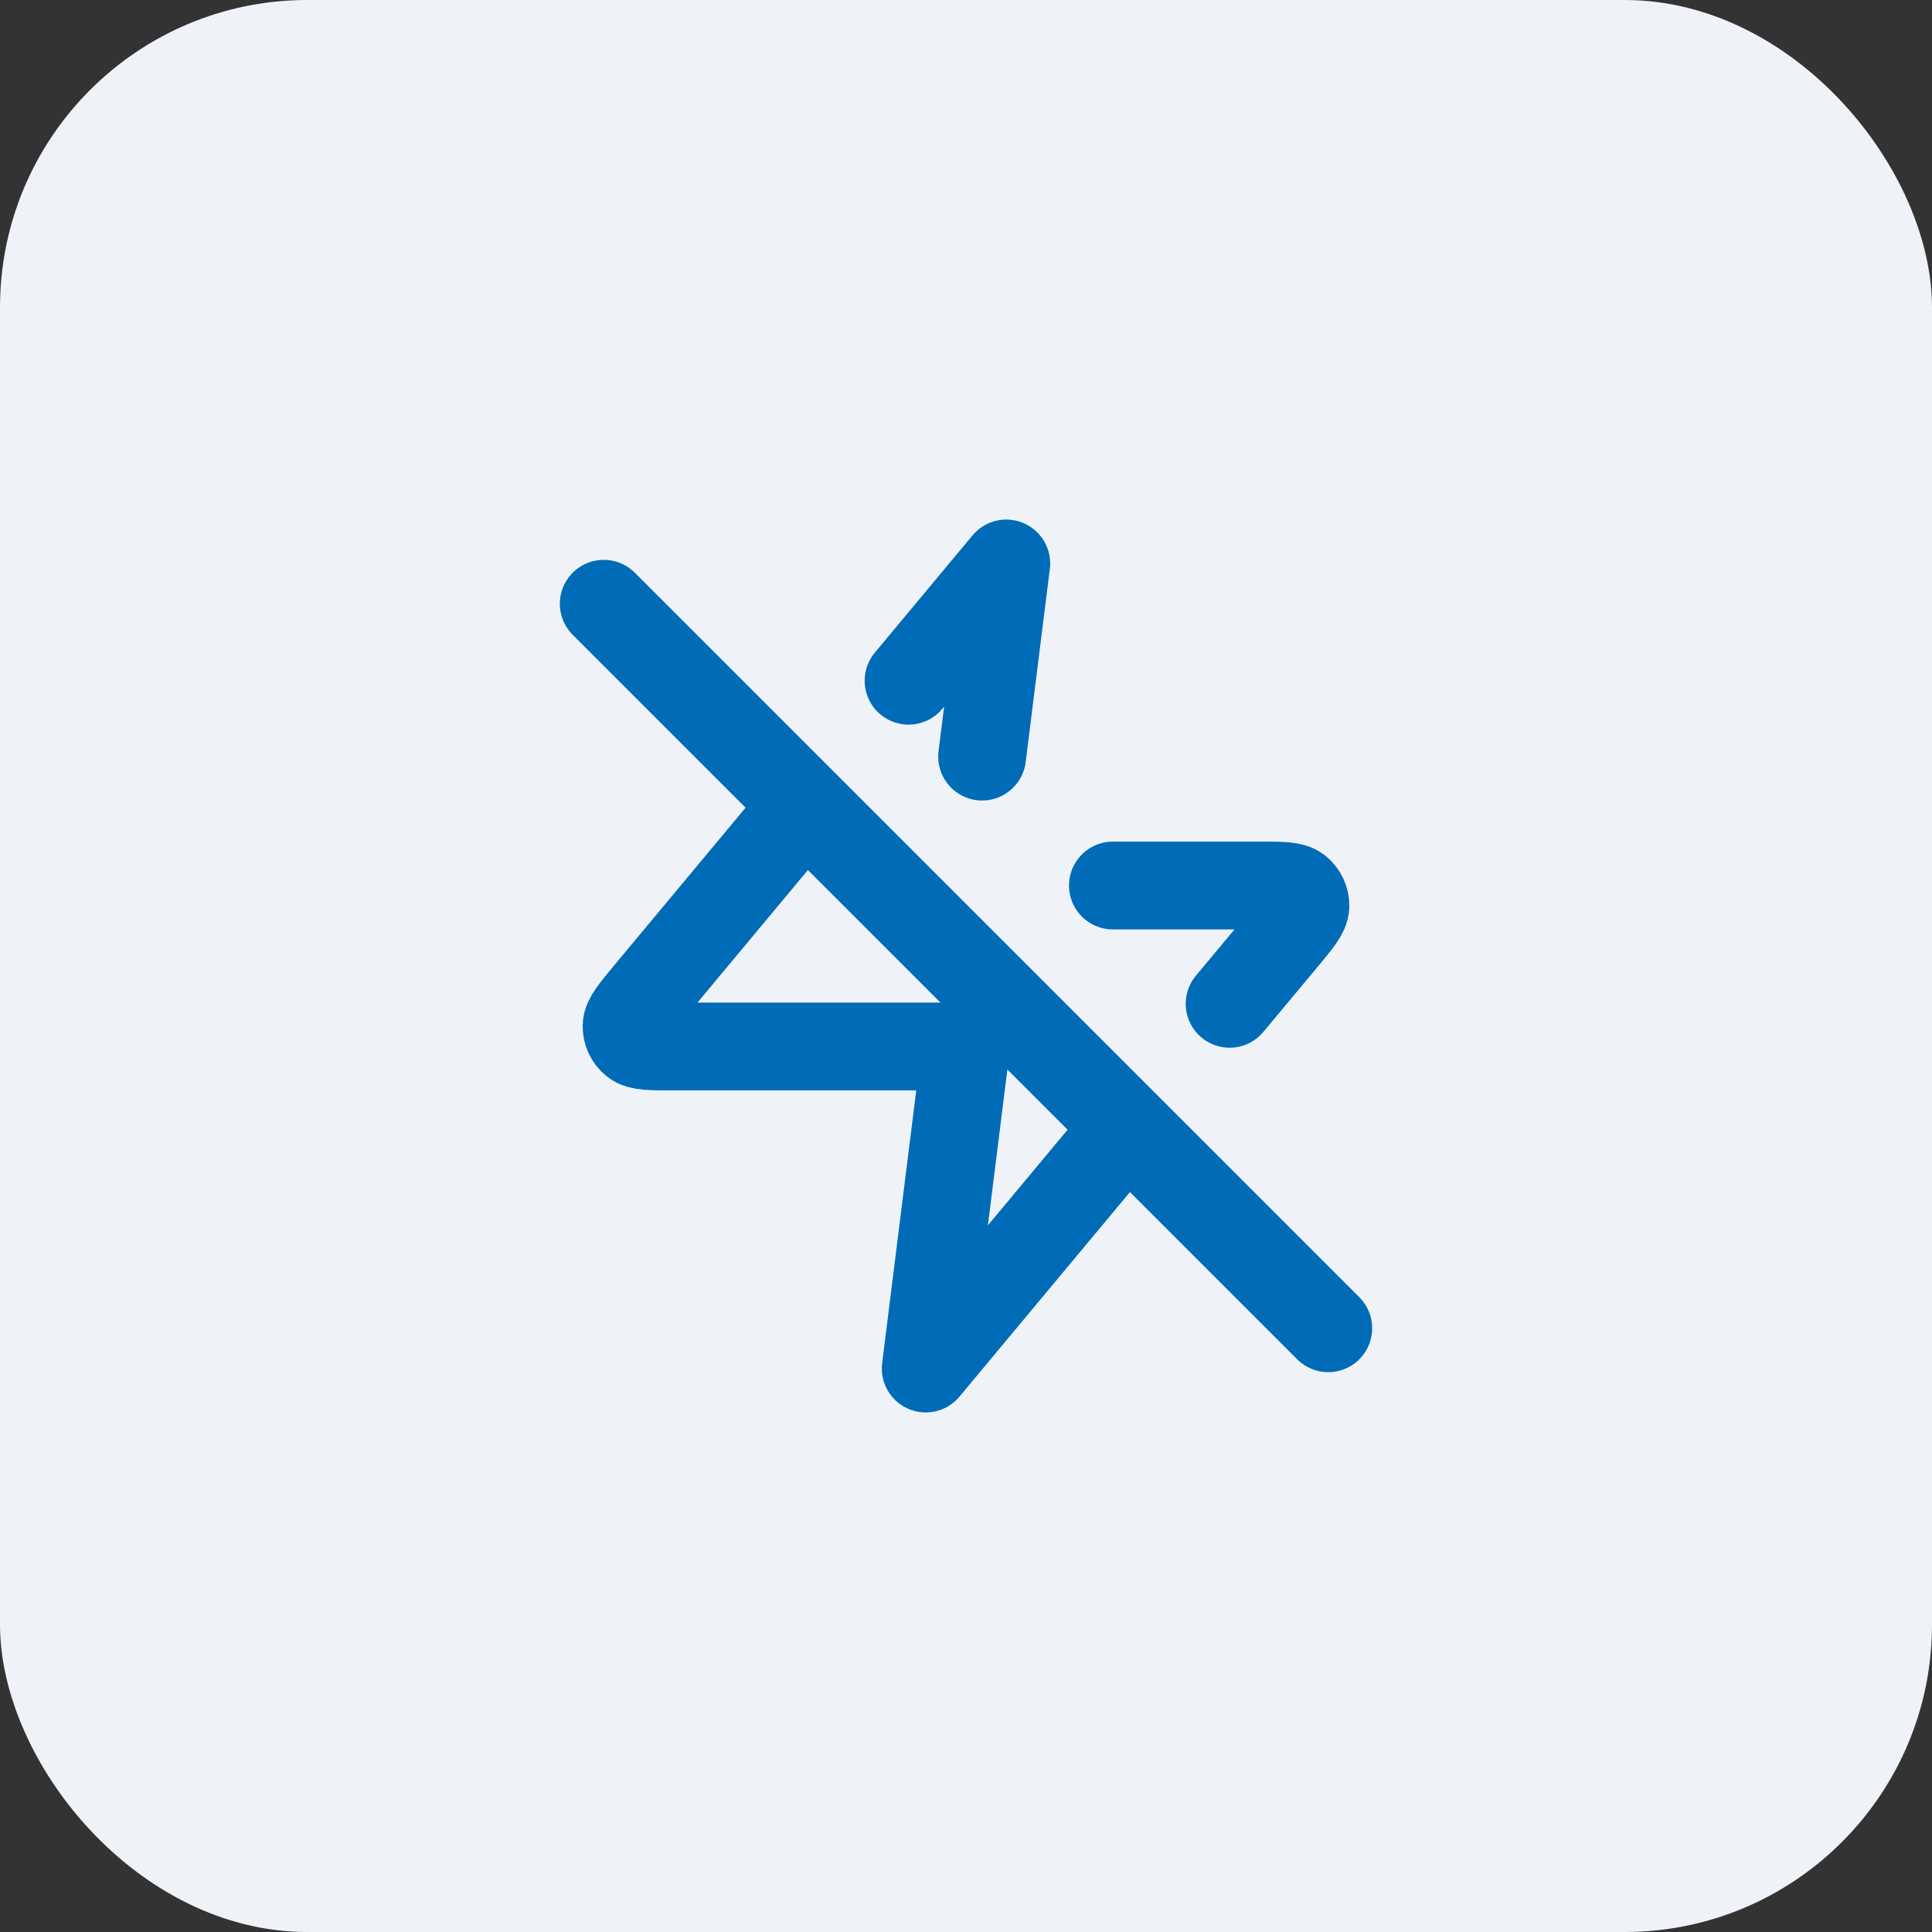 <?xml version="1.0" encoding="UTF-8"?> <svg xmlns="http://www.w3.org/2000/svg" width="44" height="44" viewBox="0 0 44 44" fill="none"><rect x="0" y="0" width="44" height="44" fill="#333333" stroke="none"/><rect width="44" height="44" rx="7" fill="#EFF3F7"></rect><path d="M18.333 18.333L14.752 22.63C14.433 23.014 14.273 23.206 14.27 23.368C14.268 23.509 14.331 23.643 14.441 23.731C14.566 23.833 14.816 23.833 15.316 23.833H22L21.083 31.167L25.667 25.667M25.346 20.167H28.684C29.184 20.167 29.433 20.167 29.559 20.268C29.669 20.357 29.732 20.491 29.73 20.632C29.727 20.794 29.567 20.986 29.248 21.369L28.004 22.861M20.692 15.503L22.917 12.833L22.367 17.231M30.25 30.25L13.75 13.75" stroke="#006BB7" stroke-width="2" stroke-linecap="round" stroke-linejoin="round"></path></svg> 